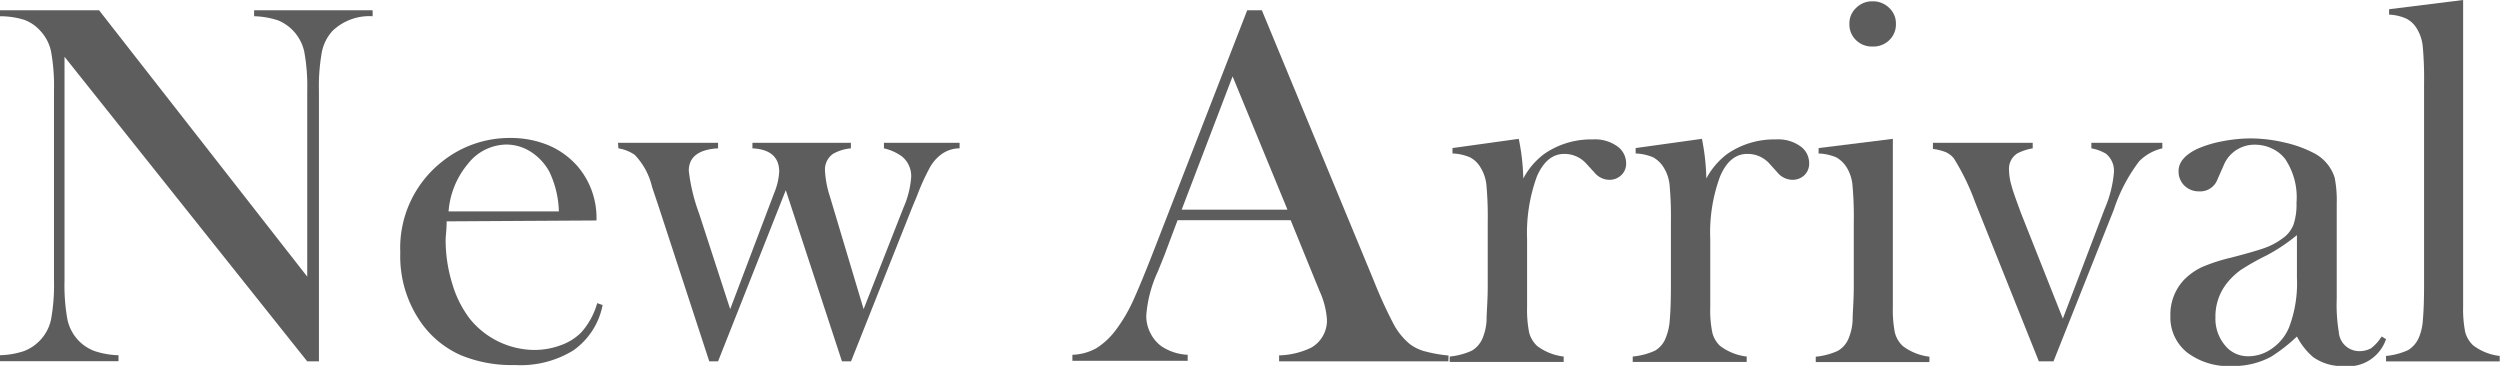 <svg xmlns="http://www.w3.org/2000/svg" viewBox="0 0 170.88 25.01"><defs><style>.cls-1{fill:#5d5d5d;}</style></defs><title>tit_new_arrival</title><g id="レイヤー_2" data-name="レイヤー 2"><g id="レイヤー_1-2" data-name="レイヤー 1"><path class="cls-1" d="M4.41,3.88v15.3a13.15,13.15,0,0,0,.2,2.67,3,3,0,0,0,.75,1.42A2.92,2.92,0,0,0,6.48,24a5.57,5.57,0,0,0,1.62.28v.41H0v-.41A5.65,5.65,0,0,0,1.63,24a3,3,0,0,0,1.11-.74,2.94,2.94,0,0,0,.75-1.43,13.18,13.18,0,0,0,.2-2.66v-13a13.06,13.06,0,0,0-.2-2.65,2.94,2.94,0,0,0-.75-1.43,2.72,2.72,0,0,0-1.1-.74A5.6,5.6,0,0,0,0,1.11V.7H6.77L21,18.91V6.22a13.15,13.15,0,0,0-.2-2.67A3,3,0,0,0,19,1.39a5.65,5.65,0,0,0-1.63-.28V.7h8.1v.41a3.64,3.64,0,0,0-2.74,1A3,3,0,0,0,22,3.56a13.06,13.06,0,0,0-.2,2.65V24.7H21Z"/><path class="cls-1" d="M30.53,15.13c0,.58-.07,1-.07,1.25a10.08,10.08,0,0,0,.45,3,7.29,7.29,0,0,0,1.22,2.43,5.73,5.73,0,0,0,4.39,2.11,5.17,5.17,0,0,0,1.8-.32,3.72,3.72,0,0,0,1.41-.88,5.05,5.05,0,0,0,1.09-2l.37.13a4.93,4.93,0,0,1-2,3.1,6.88,6.88,0,0,1-4,1,9.07,9.07,0,0,1-3.71-.68,6.59,6.59,0,0,1-2.62-2.11,7.88,7.88,0,0,1-1.5-4.89,7.51,7.51,0,0,1,2.83-6.2,7.37,7.37,0,0,1,4.7-1.64,6.73,6.73,0,0,1,2.6.5,5.48,5.48,0,0,1,2,1.45,5.42,5.42,0,0,1,1.28,3.69Zm7.67-.68a6.68,6.68,0,0,0-.65-2.71,3.76,3.76,0,0,0-1.26-1.36,3.11,3.11,0,0,0-1.68-.5A3.38,3.38,0,0,0,32,11.18a5.75,5.75,0,0,0-1.34,3.27Z"/><path class="cls-1" d="M42.24,9.76h6.84v.38c-1.31.07-2,.58-2,1.53a12.45,12.45,0,0,0,.7,2.91l2.13,6.55,3-7.92a4.41,4.41,0,0,0,.35-1.47c0-1-.61-1.54-1.83-1.6V9.76h6.73v.38a3,3,0,0,0-1.21.37,1.3,1.3,0,0,0-.56,1.16,6.7,6.7,0,0,0,.33,1.74l2.31,7.72,2.73-6.95a6.27,6.27,0,0,0,.52-2.06,1.72,1.72,0,0,0-.66-1.45,3.42,3.42,0,0,0-1.2-.53V9.76h5.17v.38a2.1,2.1,0,0,0-1.35.49,2.8,2.8,0,0,0-.73.91,15,15,0,0,0-.82,1.82l-.37.89L58.17,24.7h-.62L53.71,13,49.08,24.7h-.6L45,14.06l-.43-1.28a4.7,4.7,0,0,0-1.19-2.2,2.78,2.78,0,0,0-1.11-.44Z"/><path class="cls-1" d="M99,24.7H87.43v-.41a5.36,5.36,0,0,0,2.18-.52,2.13,2.13,0,0,0,1.09-1.9,5.5,5.5,0,0,0-.49-1.94l-.3-.73-1.69-4.15H80.49l-.91,2.42-.44,1.09a8.68,8.68,0,0,0-.79,3,2.55,2.55,0,0,0,.29,1.22,2.46,2.46,0,0,0,.78.91,3.53,3.53,0,0,0,1.76.56v.41H73.3v-.41a3.6,3.6,0,0,0,1.64-.45,5,5,0,0,0,1.37-1.3,10.62,10.62,0,0,0,1.1-1.86c.35-.76.82-1.89,1.41-3.4L85.25.7h1L93.9,19.18a31.41,31.41,0,0,0,1.37,3,4.56,4.56,0,0,0,1.11,1.35,3,3,0,0,0,1,.48,9.64,9.64,0,0,0,1.63.29Zm-11-10.37L84.25,5.22l-3.48,9.11Z"/><path class="cls-1" d="M104.12,12.2a5,5,0,0,1,1.42-1.67,5.6,5.6,0,0,1,3.32-1,2.62,2.62,0,0,1,1.74.51,1.43,1.43,0,0,1,.55,1.12,1.07,1.07,0,0,1-.33.81,1.15,1.15,0,0,1-.83.32,1.34,1.34,0,0,1-1-.49l-.55-.6a2,2,0,0,0-1.52-.68c-.8,0-1.42.51-1.87,1.54a11.25,11.25,0,0,0-.67,4.3v3.29l0,1.33a8,8,0,0,0,.14,1.75,1.93,1.93,0,0,0,.55.92,3.74,3.74,0,0,0,1.81.72v.37H99.09v-.37a4.74,4.74,0,0,0,1.51-.4,1.78,1.78,0,0,0,.74-.86,3.69,3.69,0,0,0,.27-1.22c0-.54.08-1.32.08-2.35V15.18a24,24,0,0,0-.09-2.53,2.79,2.79,0,0,0-.39-1.18,1.82,1.82,0,0,0-.72-.71,3.34,3.34,0,0,0-1.21-.27v-.37l4.53-.63A15,15,0,0,1,104.12,12.2Z"/><path class="cls-1" d="M116.63,12.2a5.1,5.1,0,0,1,1.42-1.67,5.63,5.63,0,0,1,3.33-1,2.62,2.62,0,0,1,1.74.51,1.42,1.42,0,0,1,.54,1.12,1.1,1.1,0,0,1-.32.81,1.17,1.17,0,0,1-.84.32,1.35,1.35,0,0,1-1-.49l-.54-.6a2,2,0,0,0-1.53-.68c-.8,0-1.42.51-1.86,1.54a11.06,11.06,0,0,0-.67,4.3v3.29l0,1.33a7.45,7.45,0,0,0,.14,1.75,1.84,1.84,0,0,0,.54.92,3.74,3.74,0,0,0,1.81.72v.37H111.6v-.37a4.74,4.74,0,0,0,1.52-.4,1.71,1.71,0,0,0,.73-.86,3.92,3.92,0,0,0,.28-1.22c.05-.54.08-1.32.08-2.35V15.18a24,24,0,0,0-.09-2.53,2.79,2.79,0,0,0-.39-1.18,2,2,0,0,0-.72-.71,3.39,3.39,0,0,0-1.21-.27v-.37l4.53-.63A14.86,14.86,0,0,1,116.63,12.2Z"/><path class="cls-1" d="M124.31,10.12l5.07-.63V21a8,8,0,0,0,.14,1.74,1.88,1.88,0,0,0,.55.92,3.74,3.74,0,0,0,1.81.72v.37h-7.77v-.37a4.67,4.67,0,0,0,1.51-.4,1.73,1.73,0,0,0,.74-.86,3.69,3.69,0,0,0,.27-1.22c0-.54.08-1.32.08-2.35V15.18a24,24,0,0,0-.09-2.53,2.78,2.78,0,0,0-.38-1.18,2,2,0,0,0-.72-.71,3.45,3.45,0,0,0-1.22-.27ZM128,3.18a1.54,1.54,0,0,1-1.14-.44,1.48,1.48,0,0,1-.45-1.11,1.44,1.44,0,0,1,.46-1.09A1.54,1.54,0,0,1,128,.09a1.57,1.57,0,0,1,1.13.45,1.44,1.44,0,0,1,.46,1.09,1.48,1.48,0,0,1-.45,1.11A1.54,1.54,0,0,1,128,3.18Z"/><path class="cls-1" d="M132.12,9.76h6.82v.38a3.54,3.54,0,0,0-1.06.35,1.25,1.25,0,0,0-.56,1.13,4.1,4.1,0,0,0,.18,1.1c.11.42.33,1,.64,1.85L141,21.78l2.86-7.51a7.93,7.93,0,0,0,.63-2.48,1.5,1.5,0,0,0-.54-1.28,2.91,2.91,0,0,0-1-.37V9.76h4.85v.38a3.26,3.26,0,0,0-1.58.88,11.31,11.31,0,0,0-1.74,3.32L140.36,24.7h-1L135,13.81a16,16,0,0,0-1.46-3,1.62,1.62,0,0,0-.54-.41,3.71,3.71,0,0,0-.88-.22Z"/><path class="cls-1" d="M162.79,23l.3.18a2.72,2.72,0,0,1-2.9,1.84,3.4,3.4,0,0,1-2.08-.61A4.6,4.6,0,0,1,157,23a11.19,11.19,0,0,1-1.78,1.39,5.45,5.45,0,0,1-2.66.63,4.69,4.69,0,0,1-3.07-.93,3.07,3.07,0,0,1-1.14-2.51,3.45,3.45,0,0,1,.93-2.45,4.24,4.24,0,0,1,1.22-.87,12,12,0,0,1,2-.65c1-.26,1.78-.48,2.26-.65a4.65,4.65,0,0,0,1.22-.64,2.07,2.07,0,0,0,.78-.95,4.3,4.3,0,0,0,.21-1.51,4.69,4.69,0,0,0-.78-3,2.45,2.45,0,0,0-.9-.71,2.72,2.72,0,0,0-1.15-.26,2.29,2.29,0,0,0-1.29.37,2.24,2.24,0,0,0-.84,1l-.44,1a1.26,1.26,0,0,1-1.26.82,1.4,1.4,0,0,1-1-.39,1.35,1.35,0,0,1-.4-1c0-.59.42-1.1,1.27-1.51a7.82,7.82,0,0,1,1.7-.52,10.39,10.39,0,0,1,2-.2,10.28,10.28,0,0,1,2.27.28,8.15,8.15,0,0,1,2,.72,2.84,2.84,0,0,1,1.43,1.69,8,8,0,0,1,.14,1.78v6.5a11.23,11.23,0,0,0,.14,2.25A1.4,1.4,0,0,0,161.21,24a1.67,1.67,0,0,0,.85-.19A3,3,0,0,0,162.79,23ZM157,16.07a12.16,12.16,0,0,1-2.08,1.39,16.41,16.41,0,0,0-1.77,1,4.81,4.81,0,0,0-.9.85,3.65,3.65,0,0,0-.82,2.37,2.83,2.83,0,0,0,.64,1.91,2,2,0,0,0,1.62.76,2.76,2.76,0,0,0,1.62-.54,3.26,3.26,0,0,0,1.15-1.43A8.44,8.44,0,0,0,157,19Z"/><path class="cls-1" d="M163.3.63,168.36,0V19.6l0,1.34a8.11,8.11,0,0,0,.14,1.75,1.93,1.93,0,0,0,.55.92,3.7,3.7,0,0,0,1.81.72v.37h-7.77v-.37a4.74,4.74,0,0,0,1.51-.4,1.85,1.85,0,0,0,.74-.87,3.69,3.69,0,0,0,.27-1.22c.05-.54.08-1.33.08-2.36V5.71a24,24,0,0,0-.09-2.53,2.83,2.83,0,0,0-.39-1.2,1.79,1.79,0,0,0-.72-.7A3.16,3.16,0,0,0,163.3,1Z"/></g></g></svg>